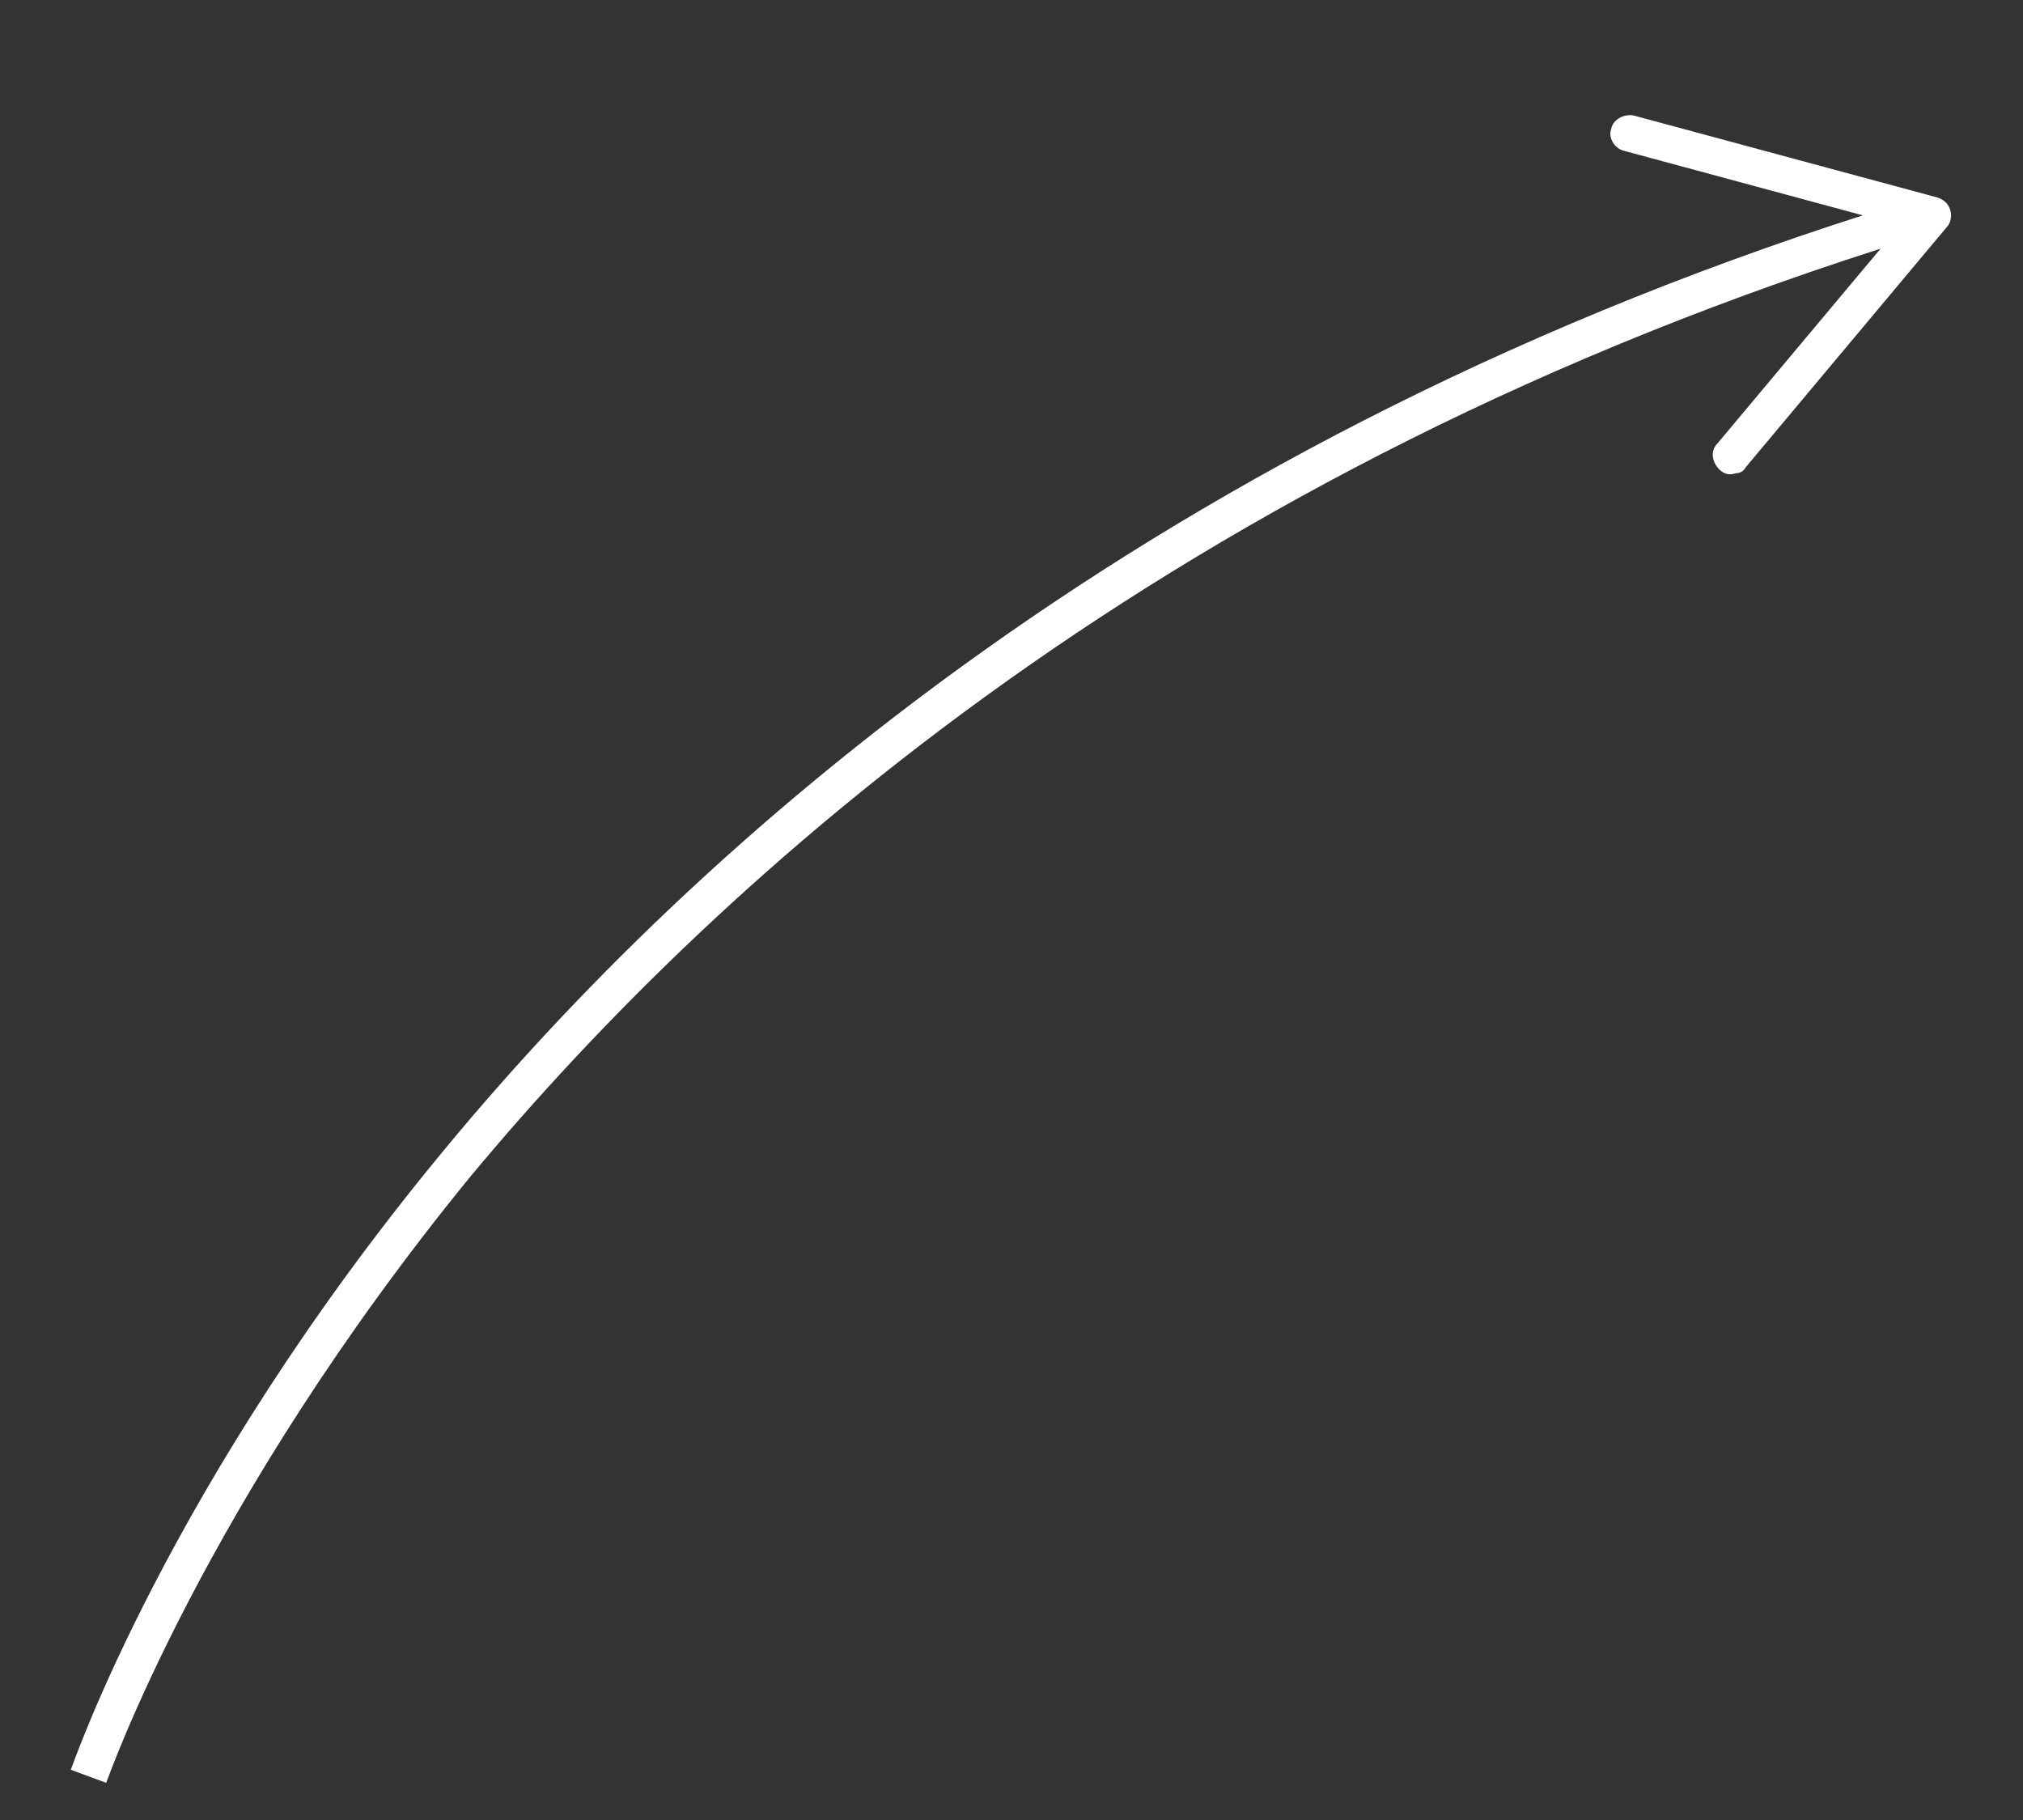 <?xml version="1.0" encoding="utf-8"?>
<!-- Generator: Adobe Illustrator 28.0.0, SVG Export Plug-In . SVG Version: 6.00 Build 0)  -->
<svg version="1.1" id="Capa_1" xmlns="http://www.w3.org/2000/svg" xmlns:xlink="http://www.w3.org/1999/xlink" x="0px" y="0px"
	 width="108.6px" height="97.7px" viewBox="0 0 108.6 97.7" style="enable-background:new 0 0 108.6 97.7;" xml:space="preserve">
<rect x="0" y="0" width="108.6" height="97.7" fill="#333333" stroke="none"/>
<style type="text/css">
	.st0{fill:#FFFFFF;}
</style>
<g>
	<path class="st0" d="M5.7,95.7L3.8,95c0.1-0.2,5.2-15.3,19.9-33.1c13.5-16.4,38.1-38.6,78.4-51l0.6,1.9
		C62.9,25.1,38.7,47,25.3,63.1C10.9,80.7,5.8,95.5,5.7,95.7z"/>
	<g>
		<path class="st0" d="M92.3,25.2c-0.4-0.4-0.5-1-0.1-1.4l9.8-11.7l-14.8-4c-0.5-0.1-0.9-0.7-0.7-1.2c0.1-0.5,0.7-0.8,1.2-0.7
			l16.3,4.4c0.3,0.1,0.6,0.3,0.7,0.7c0.1,0.3,0,0.7-0.2,0.9L93.7,25.1c-0.1,0.2-0.3,0.3-0.5,0.3C92.9,25.5,92.6,25.5,92.3,25.2z"/>
	</g>
</g>
</svg>
